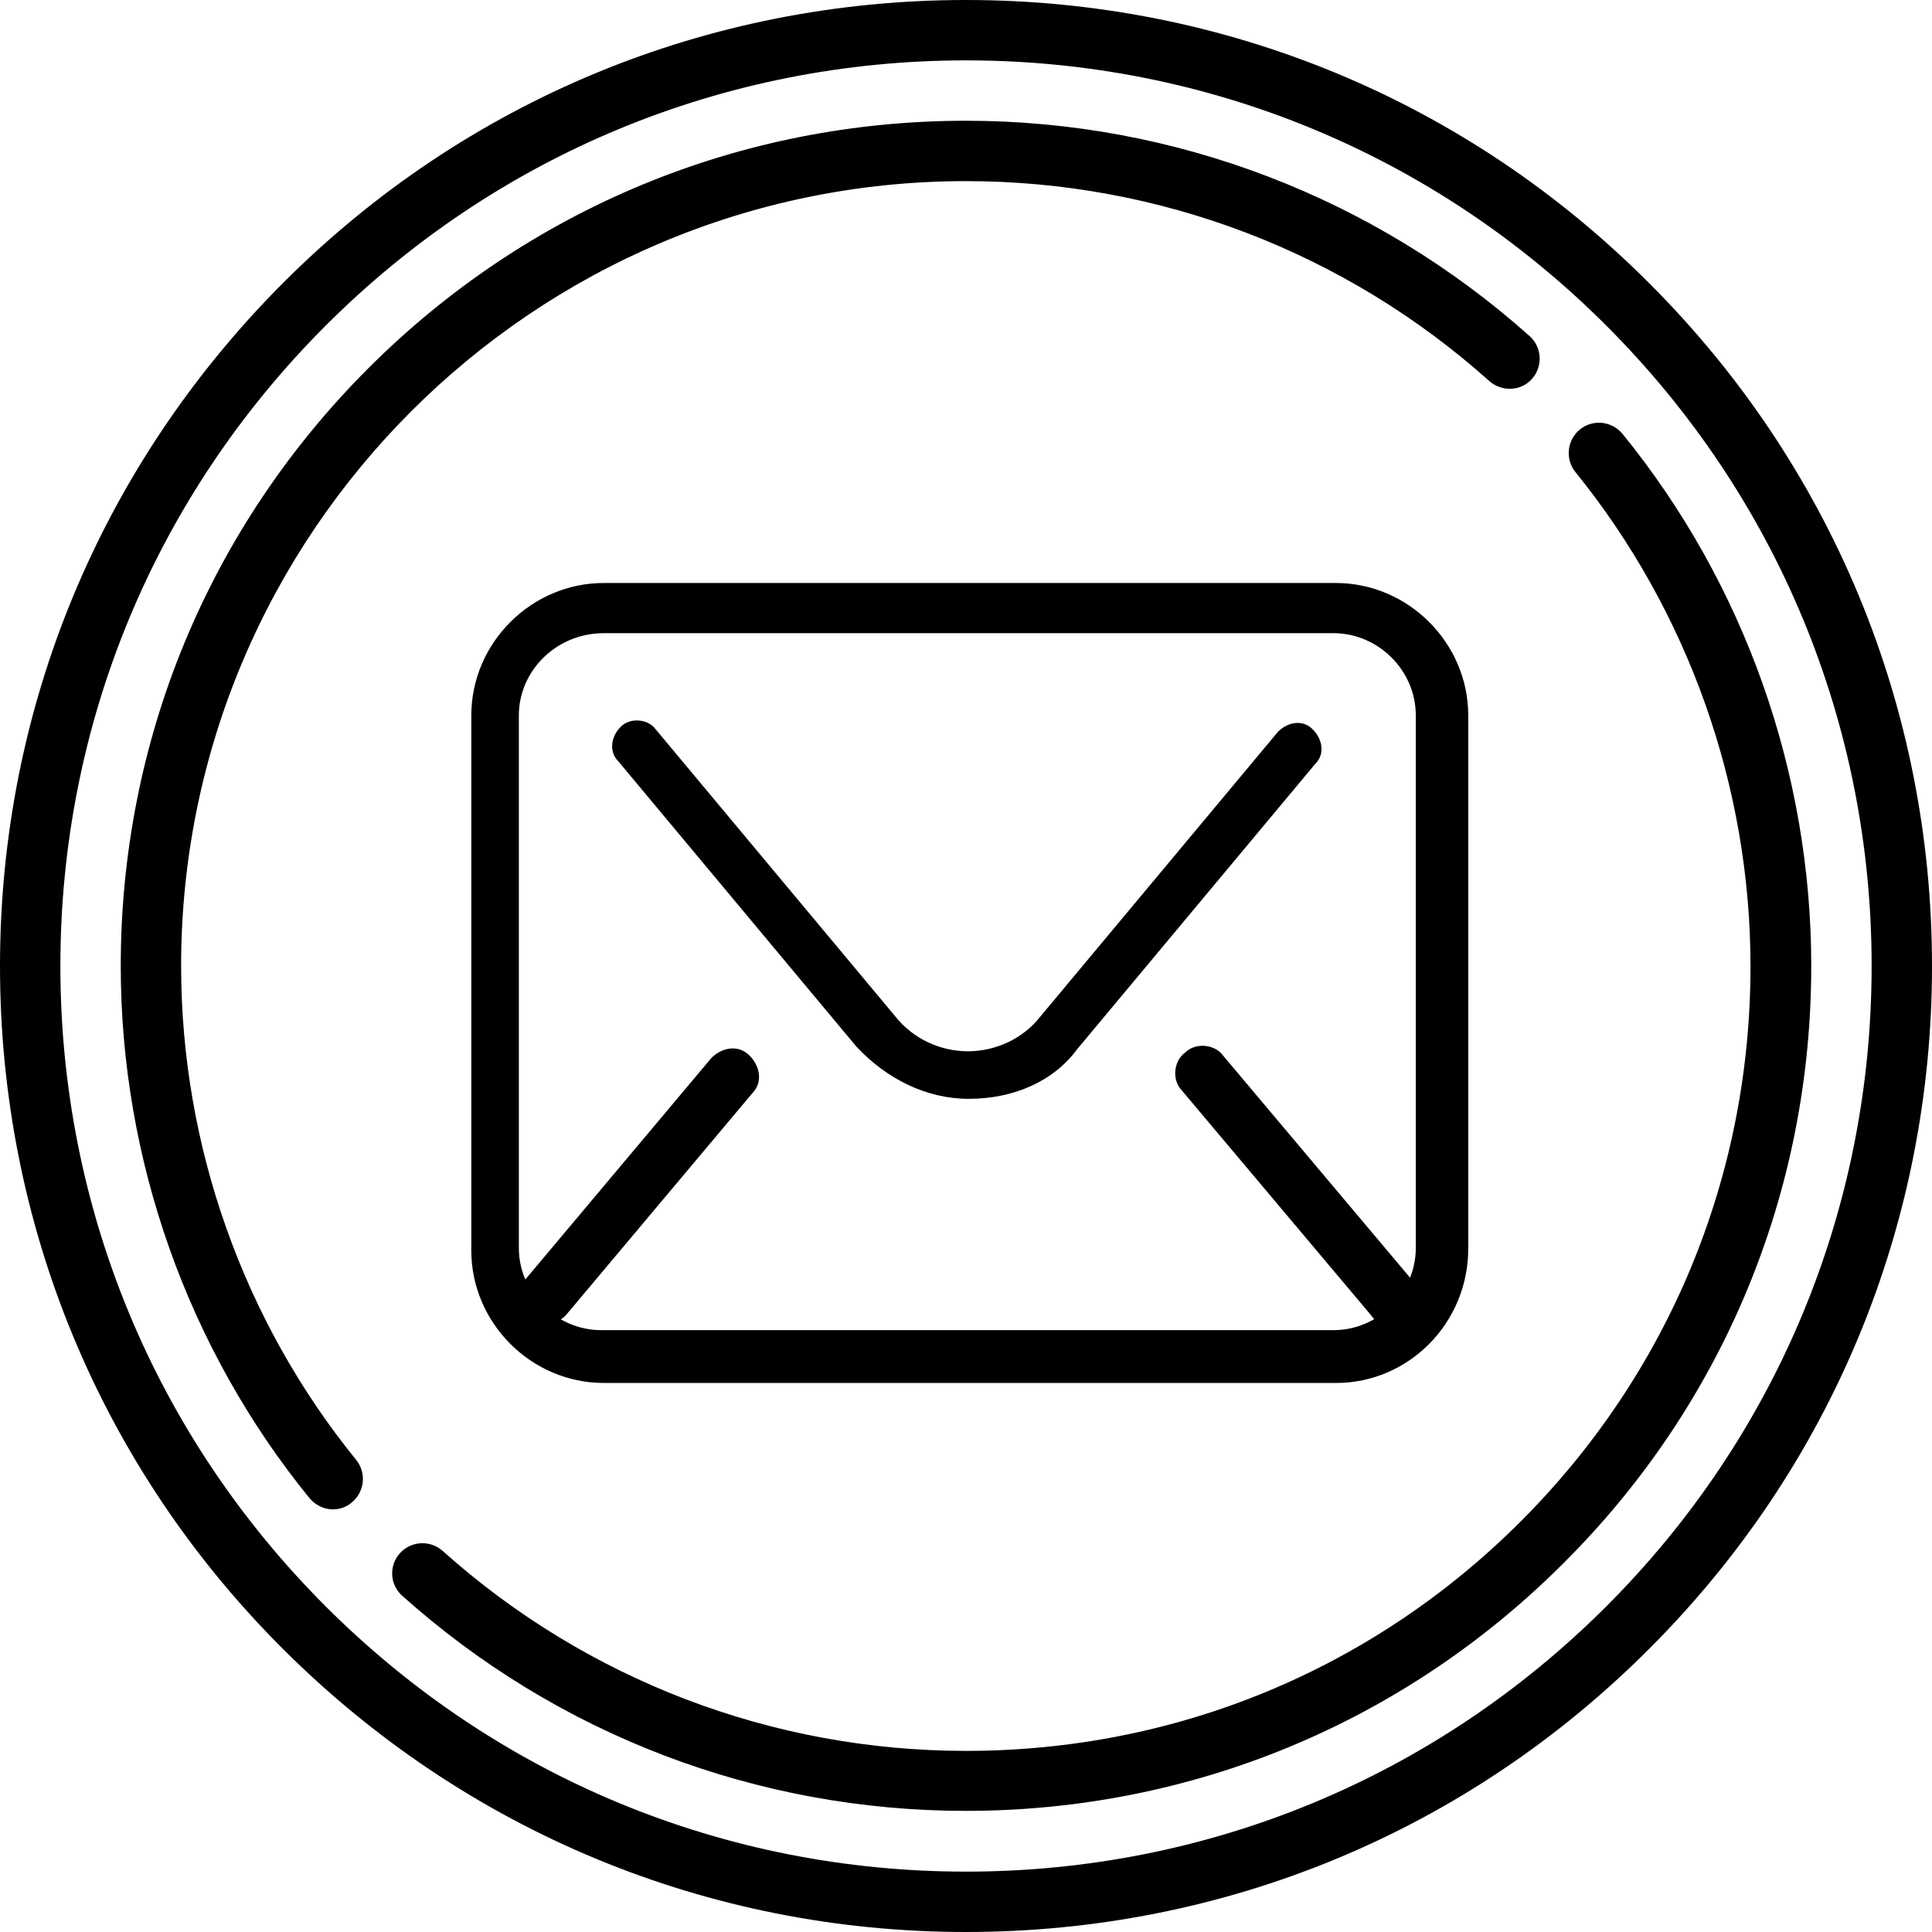 <?xml version="1.0" encoding="utf-8"?>
<!-- Generator: Adobe Illustrator 19.2.1, SVG Export Plug-In . SVG Version: 6.00 Build 0)  -->
<svg version="1.1" id="Ebene_1" xmlns="http://www.w3.org/2000/svg" xmlns:xlink="http://www.w3.org/1999/xlink" x="0px" y="0px"
	 width="512px" height="512px" viewBox="0 0 512 512" style="enable-background:new 0 0 512 512;" xml:space="preserve">
<path d="M437,75C388.7,26.6,324.4,0,256,0S123.3,26.6,75,75S0,187.6,0,256s26.6,132.7,75,181s112.6,75,181,75s132.7-26.6,181-75
	c48.4-48.3,75-112.6,75-181S485.4,123.3,437,75z M425.7,425.7C380.4,471,320.1,496,256,496s-124.4-25-169.7-70.3S16,320.1,16,256
	S41,131.6,86.3,86.3S191.9,16,256,16s124.4,25,169.7,70.3S496,191.9,496,256S471,380.4,425.7,425.7L425.7,425.7z M430,115
	c-2.8-3.4-7.8-4-11.3-1.2c-3.4,2.8-4,7.8-1.2,11.3c29.9,36.9,46.4,83.4,46.4,131c0,55.6-21.6,107.8-60.9,147.1S311.6,464,256,464
	c-51.3,0-100.5-18.8-138.7-53c-3.3-2.9-8.3-2.7-11.3,0.6s-2.7,8.4,0.6,11.3c41.1,36.8,94.1,57,149.3,57
	c59.8,0,116.1-23.3,158.4-65.6C456.7,372.1,480,315.8,480,256C480,204.8,462.3,154.7,430,115L430,115z M48,256
	c0-114.7,93.3-208,208-208c51.3,0,100.5,18.8,138.7,53c3.3,2.9,8.4,2.7,11.3-0.6c2.9-3.3,2.7-8.3-0.6-11.3
	C364.2,52.3,311.2,32,256,32c-59.8,0-116.1,23.3-158.4,65.6S32,196.2,32,256c0,51.2,17.7,101.3,50,141c1.6,1.9,3.9,3,6.2,3
	c1.8,0,3.6-0.6,5-1.8c3.4-2.8,4-7.8,1.2-11.3C64.5,350.1,48,303.6,48,256L48,256z M354.1,366.5H160c-19.2,0-35.1-15.9-35.1-35.1
	V189.6c0-19.2,15.9-35.1,35.1-35.1H354c19.2,0,35.1,15.9,35.1,35.1v141.1C389.2,350.6,373.3,366.5,354.1,366.5z M160,167.8
	c-12.6,0-22.5,10-22.5,21.8v141.1c0,12,10,21.8,21.8,21.8h194.1c12,0,21.8-10,21.8-21.8V189.6c0-12-10-21.8-21.8-21.8H160z
	 M256.7,291.2c-11.2,0-21.8-5.3-29.8-13.9l-63-75.5c-2.6-2.6-2-6.6,0.6-9.2c2.6-2.6,7.3-2,9.2,0.6l63.6,76.2
	c4.7,5.9,11.9,9.2,19.2,9.2c7.3,0,14.6-3.3,19.2-9.2l63-75.5c2.6-2.6,6.6-3.3,9.2-0.6c2.6,2.6,3.3,6.6,0.6,9.2l-63,75.5
	C279.2,286.6,268.6,291.2,256.7,291.2z M369.1,351.4c-2.2,0-4.3-0.7-5.8-2.9l-50-59.4c-2.9-2.9-2.2-8,0.7-10.1
	c2.9-2.9,8-2.2,10.1,0.7l50,59.4c2.9,2.9,2.2,8-0.7,10.1C372.7,350.7,370.5,351.4,369.1,351.4z M144.3,350.7c-1.4,0-3.6-0.7-4.4-1.5
	c-2.9-2.9-3.6-7.2-0.7-10.1l49.3-58.7c2.9-2.9,7.2-3.6,10.1-0.7s3.6,7.2,0.7,10.1L150,348.5C148.7,350,146.5,350.7,144.3,350.7z"/>
</svg>
